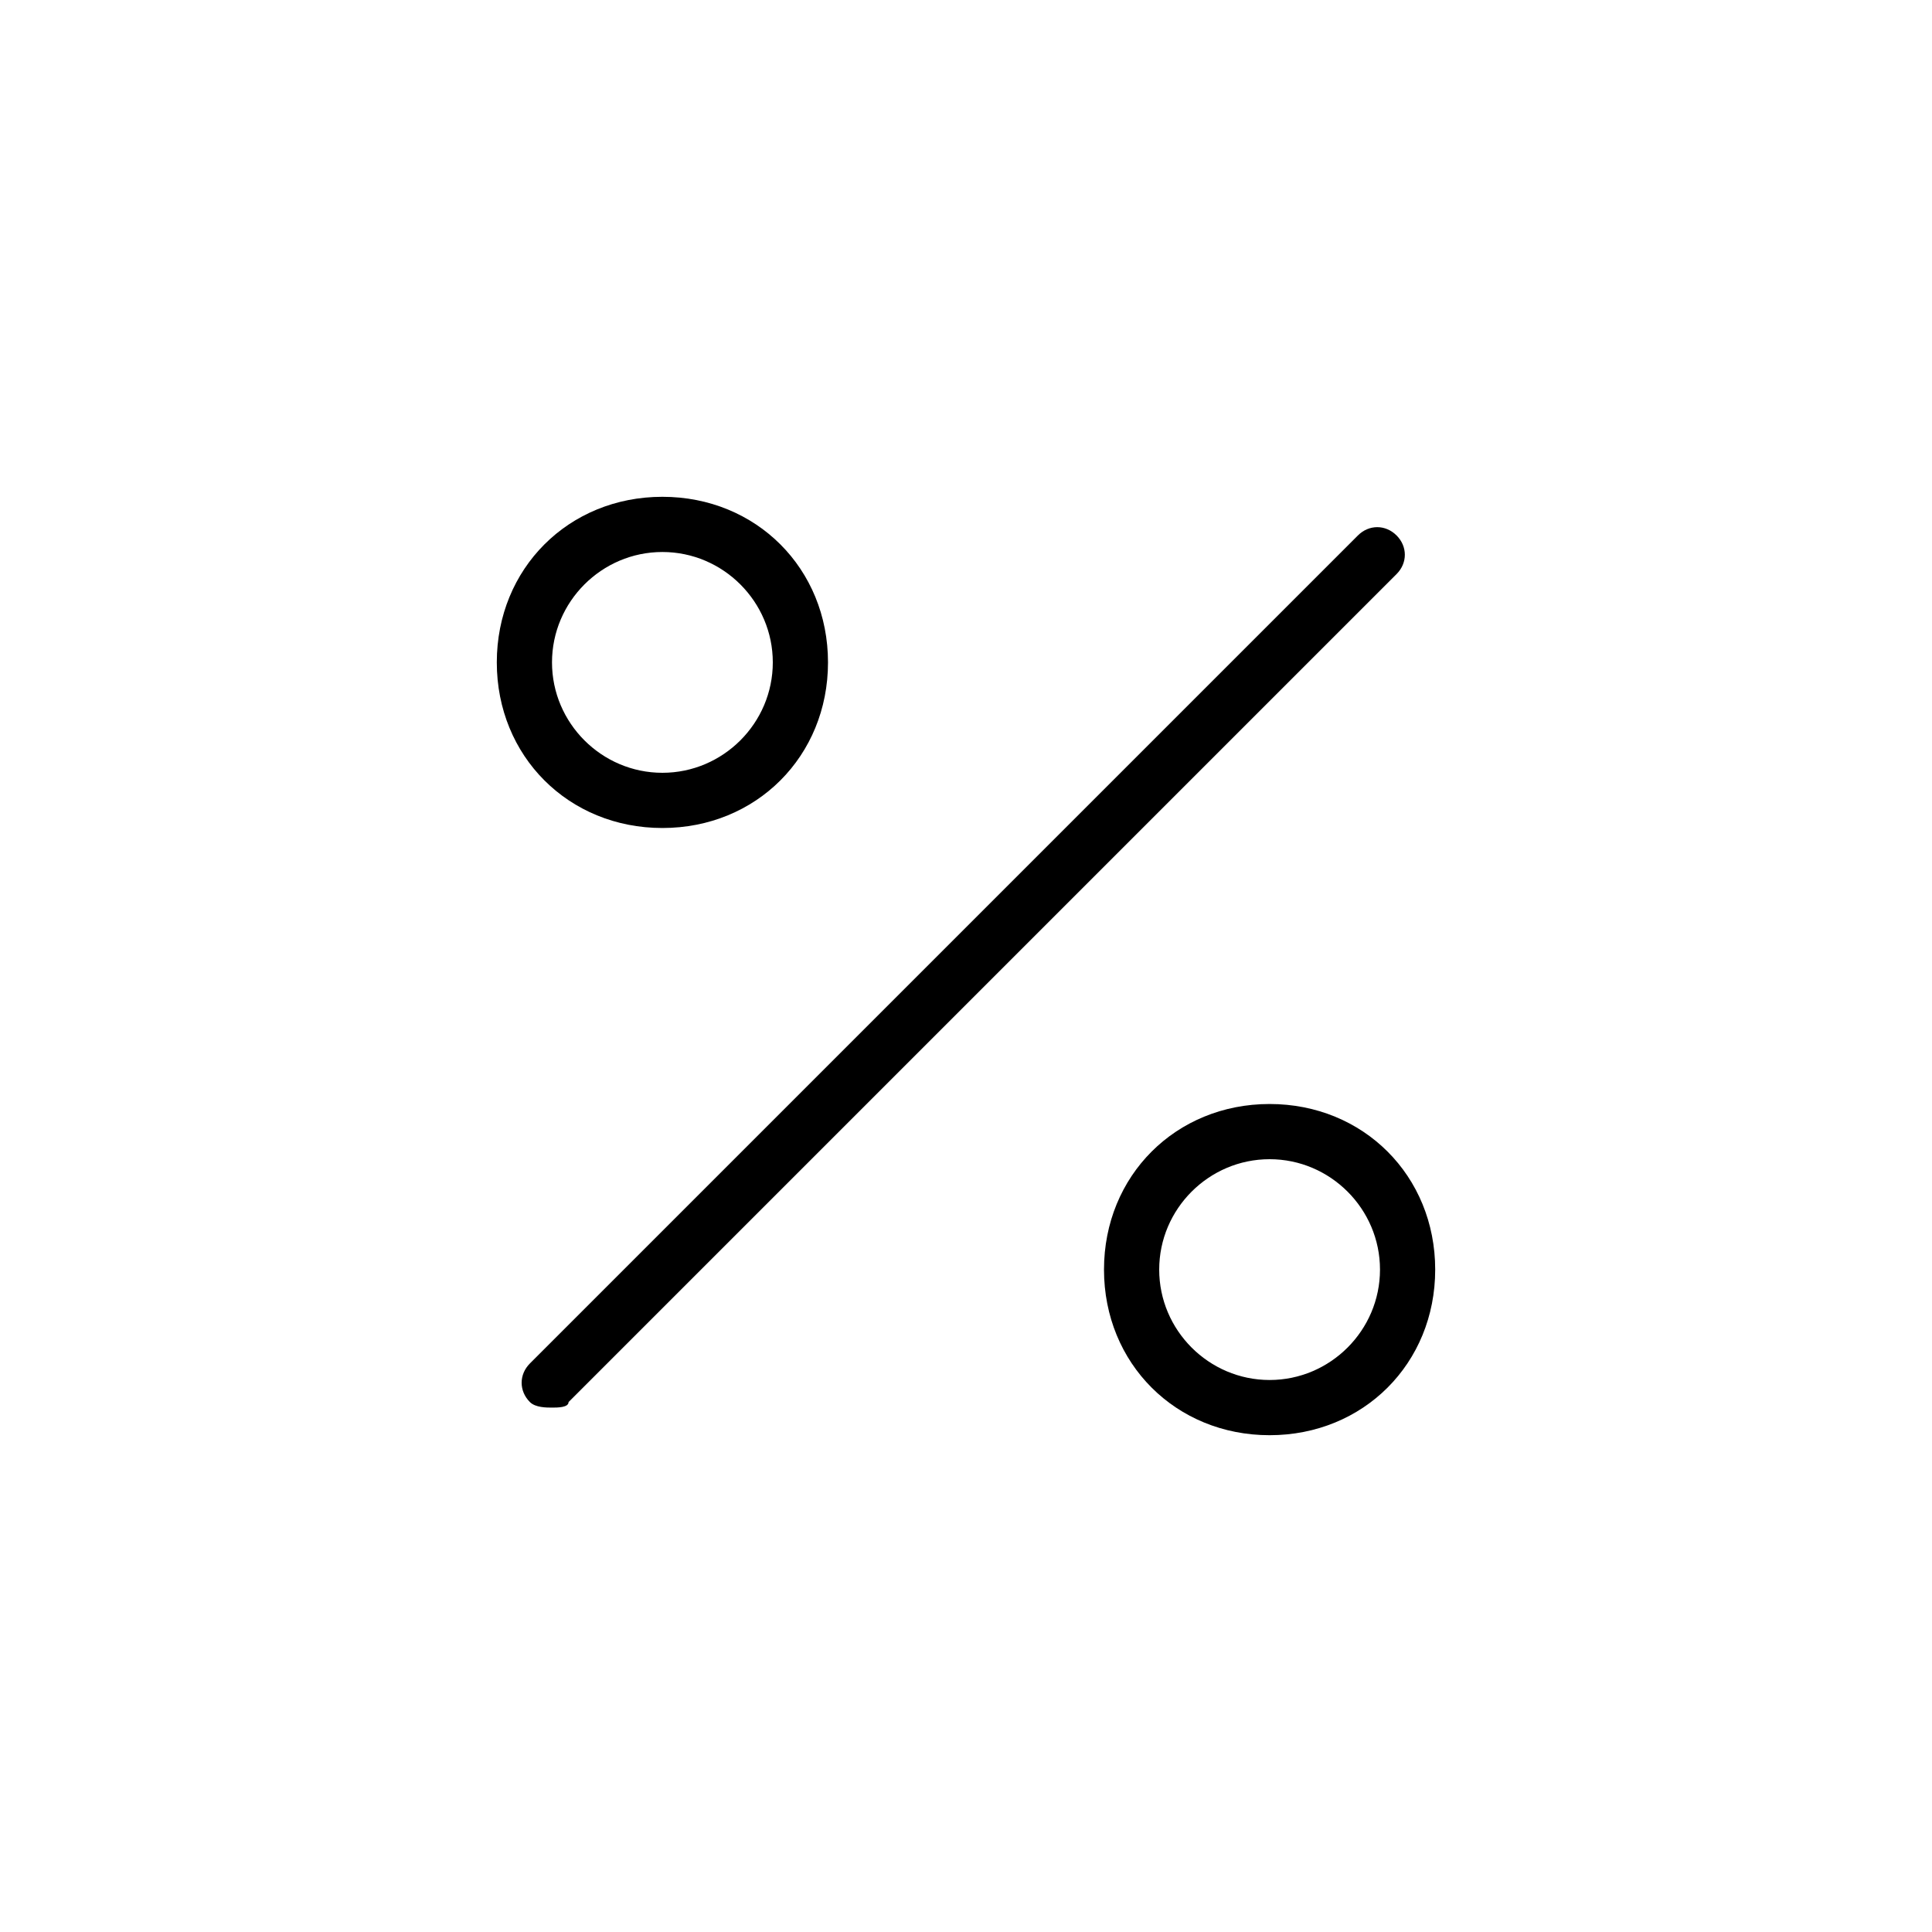 <?xml version="1.0" encoding="utf-8"?>
<!-- Generator: Adobe Illustrator 18.0.0, SVG Export Plug-In . SVG Version: 6.00 Build 0)  -->
<!DOCTYPE svg PUBLIC "-//W3C//DTD SVG 1.1//EN" "http://www.w3.org/Graphics/SVG/1.1/DTD/svg11.dtd">
<svg version="1.1" id="Layer_1" xmlns="http://www.w3.org/2000/svg" xmlns:xlink="http://www.w3.org/1999/xlink" x="0px" y="0px"
	 width="35px" height="35px" viewBox="0 0 35 35" enable-background="new 0 0 35 35" xml:space="preserve">
<g>
	<g>
		<path d="M12,15c-1.7,0-3-1.3-3-3s1.3-3,3-3s3,1.3,3,3S13.7,15,12,15z M12,10c-1.1,0-2,0.9-2,2s0.9,2,2,2s2-0.9,2-2S13.1,10,12,10z
			"/>
	</g>
</g>
<g>
	<g>
		<path d="M23,26c-1.7,0-3-1.3-3-3s1.3-3,3-3s3,1.3,3,3S24.7,26,23,26z M23,21c-1.1,0-2,0.9-2,2s0.9,2,2,2s2-0.9,2-2S24.1,21,23,21z
			"/>
	</g>
</g>
<g>
	<g>
		<path d="M10,25.5c-0.1,0-0.3,0-0.4-0.1c-0.2-0.2-0.2-0.5,0-0.7l15-15c0.2-0.2,0.5-0.2,0.7,0s0.2,0.5,0,0.7l-15,15
			C10.3,25.5,10.1,25.5,10,25.5z"/>
	</g>
</g>
</svg>
